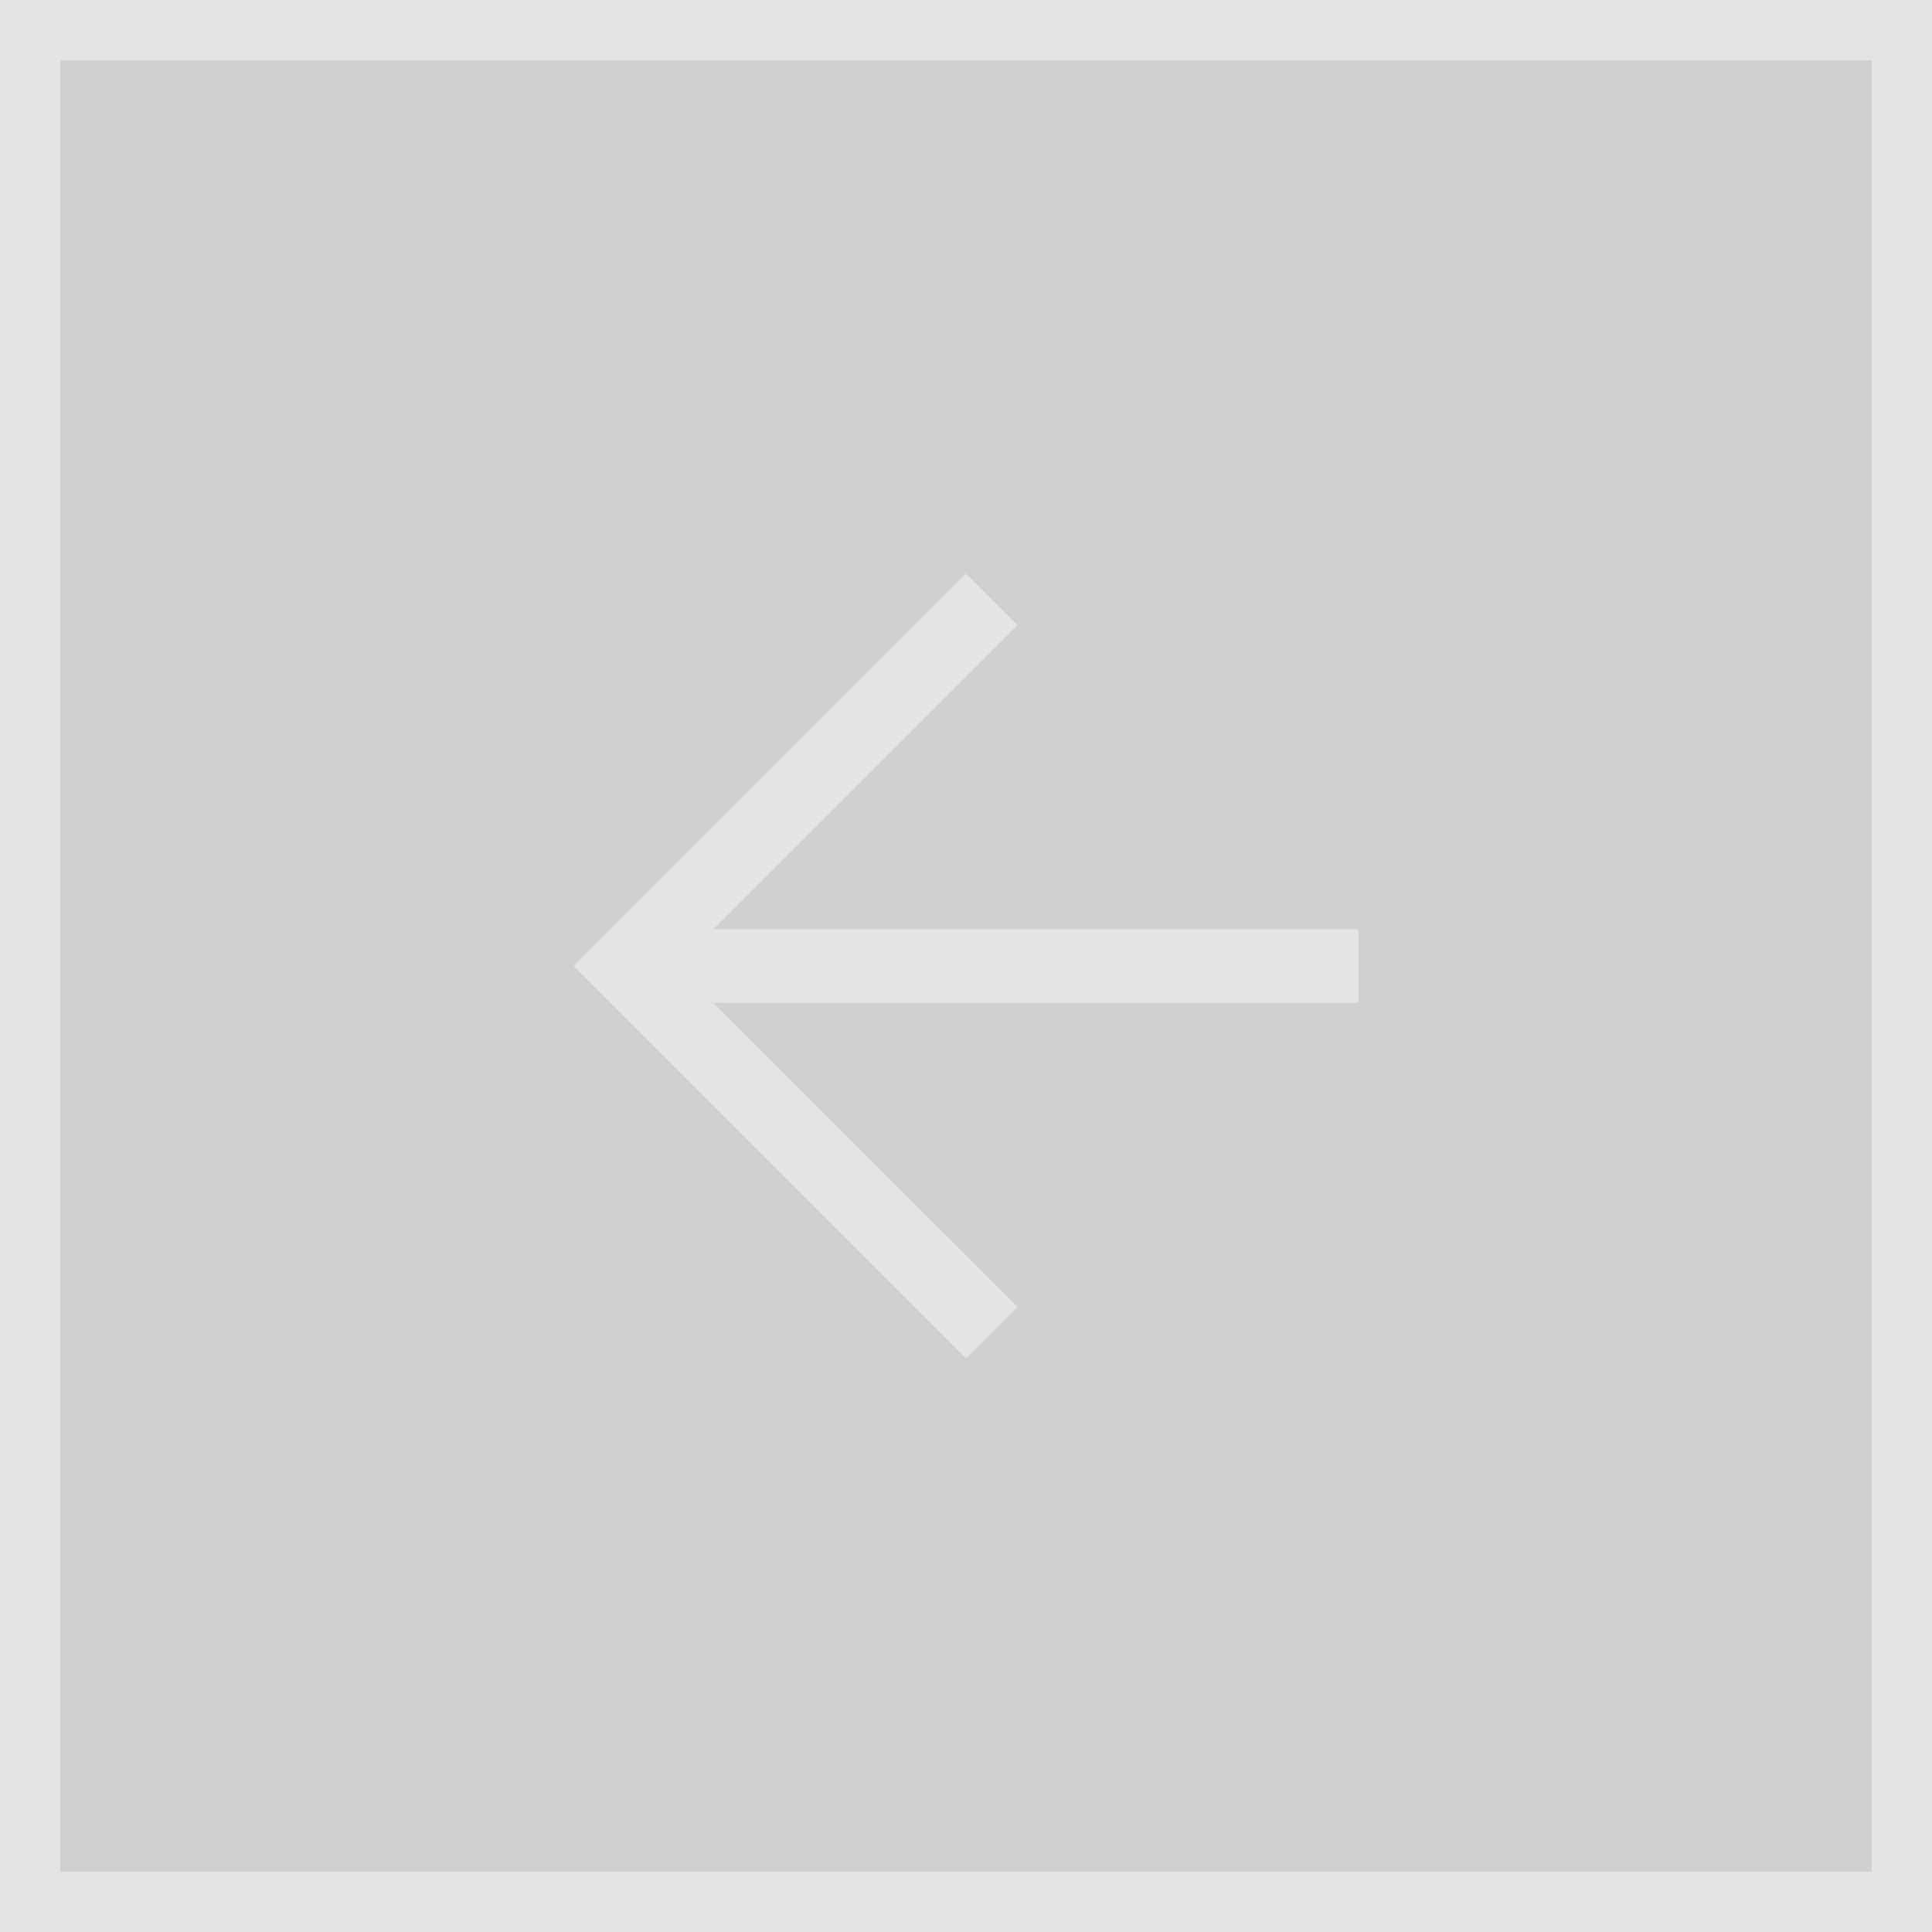 <?xml version="1.0" encoding="UTF-8"?> <svg xmlns="http://www.w3.org/2000/svg" viewBox="0 0 42.00 42.00" data-guides="{&quot;vertical&quot;:[],&quot;horizontal&quot;:[]}"><path fill-opacity="0.2" fill="#171717" x="0.656" y="0.656" width="40.688" height="40.688" id="tSvg10c700fe888" title="Rectangle 5" stroke="none" stroke-opacity="1" d="M0.656 0.656H41.344V41.344H0.656Z" style="transform-origin: 21px 21px;"></path><path stroke-width="1.312" stroke="#E4E4E4" x="0.656" y="0.656" width="40.688" height="40.688" id="tSvg80926ee5c4" title="Rectangle 6" fill="none" fill-opacity="1" stroke-opacity="1" d="M0.656 0.656H41.344V41.344H0.656Z" style="transform-origin: 21px 21px;"></path><path fill="#E4E4E4" stroke="none" fill-opacity="1" stroke-width="1" stroke-opacity="1" id="tSvgdc5c522a73" title="Path 3" d="M15.508 21.8C17.712 24.004 19.916 26.207 22.12 28.411C21.746 28.785 21.373 29.158 21 29.531C18.156 26.687 15.312 23.844 12.469 21C15.312 18.156 18.156 15.312 21 12.469C21.373 12.842 21.746 13.215 22.12 13.588C19.916 15.792 17.712 17.996 15.508 20.2C20.182 20.2 24.857 20.2 29.531 20.2C29.531 20.733 29.531 21.267 29.531 21.8C24.857 21.8 20.182 21.8 15.508 21.8Z"></path><defs></defs></svg> 